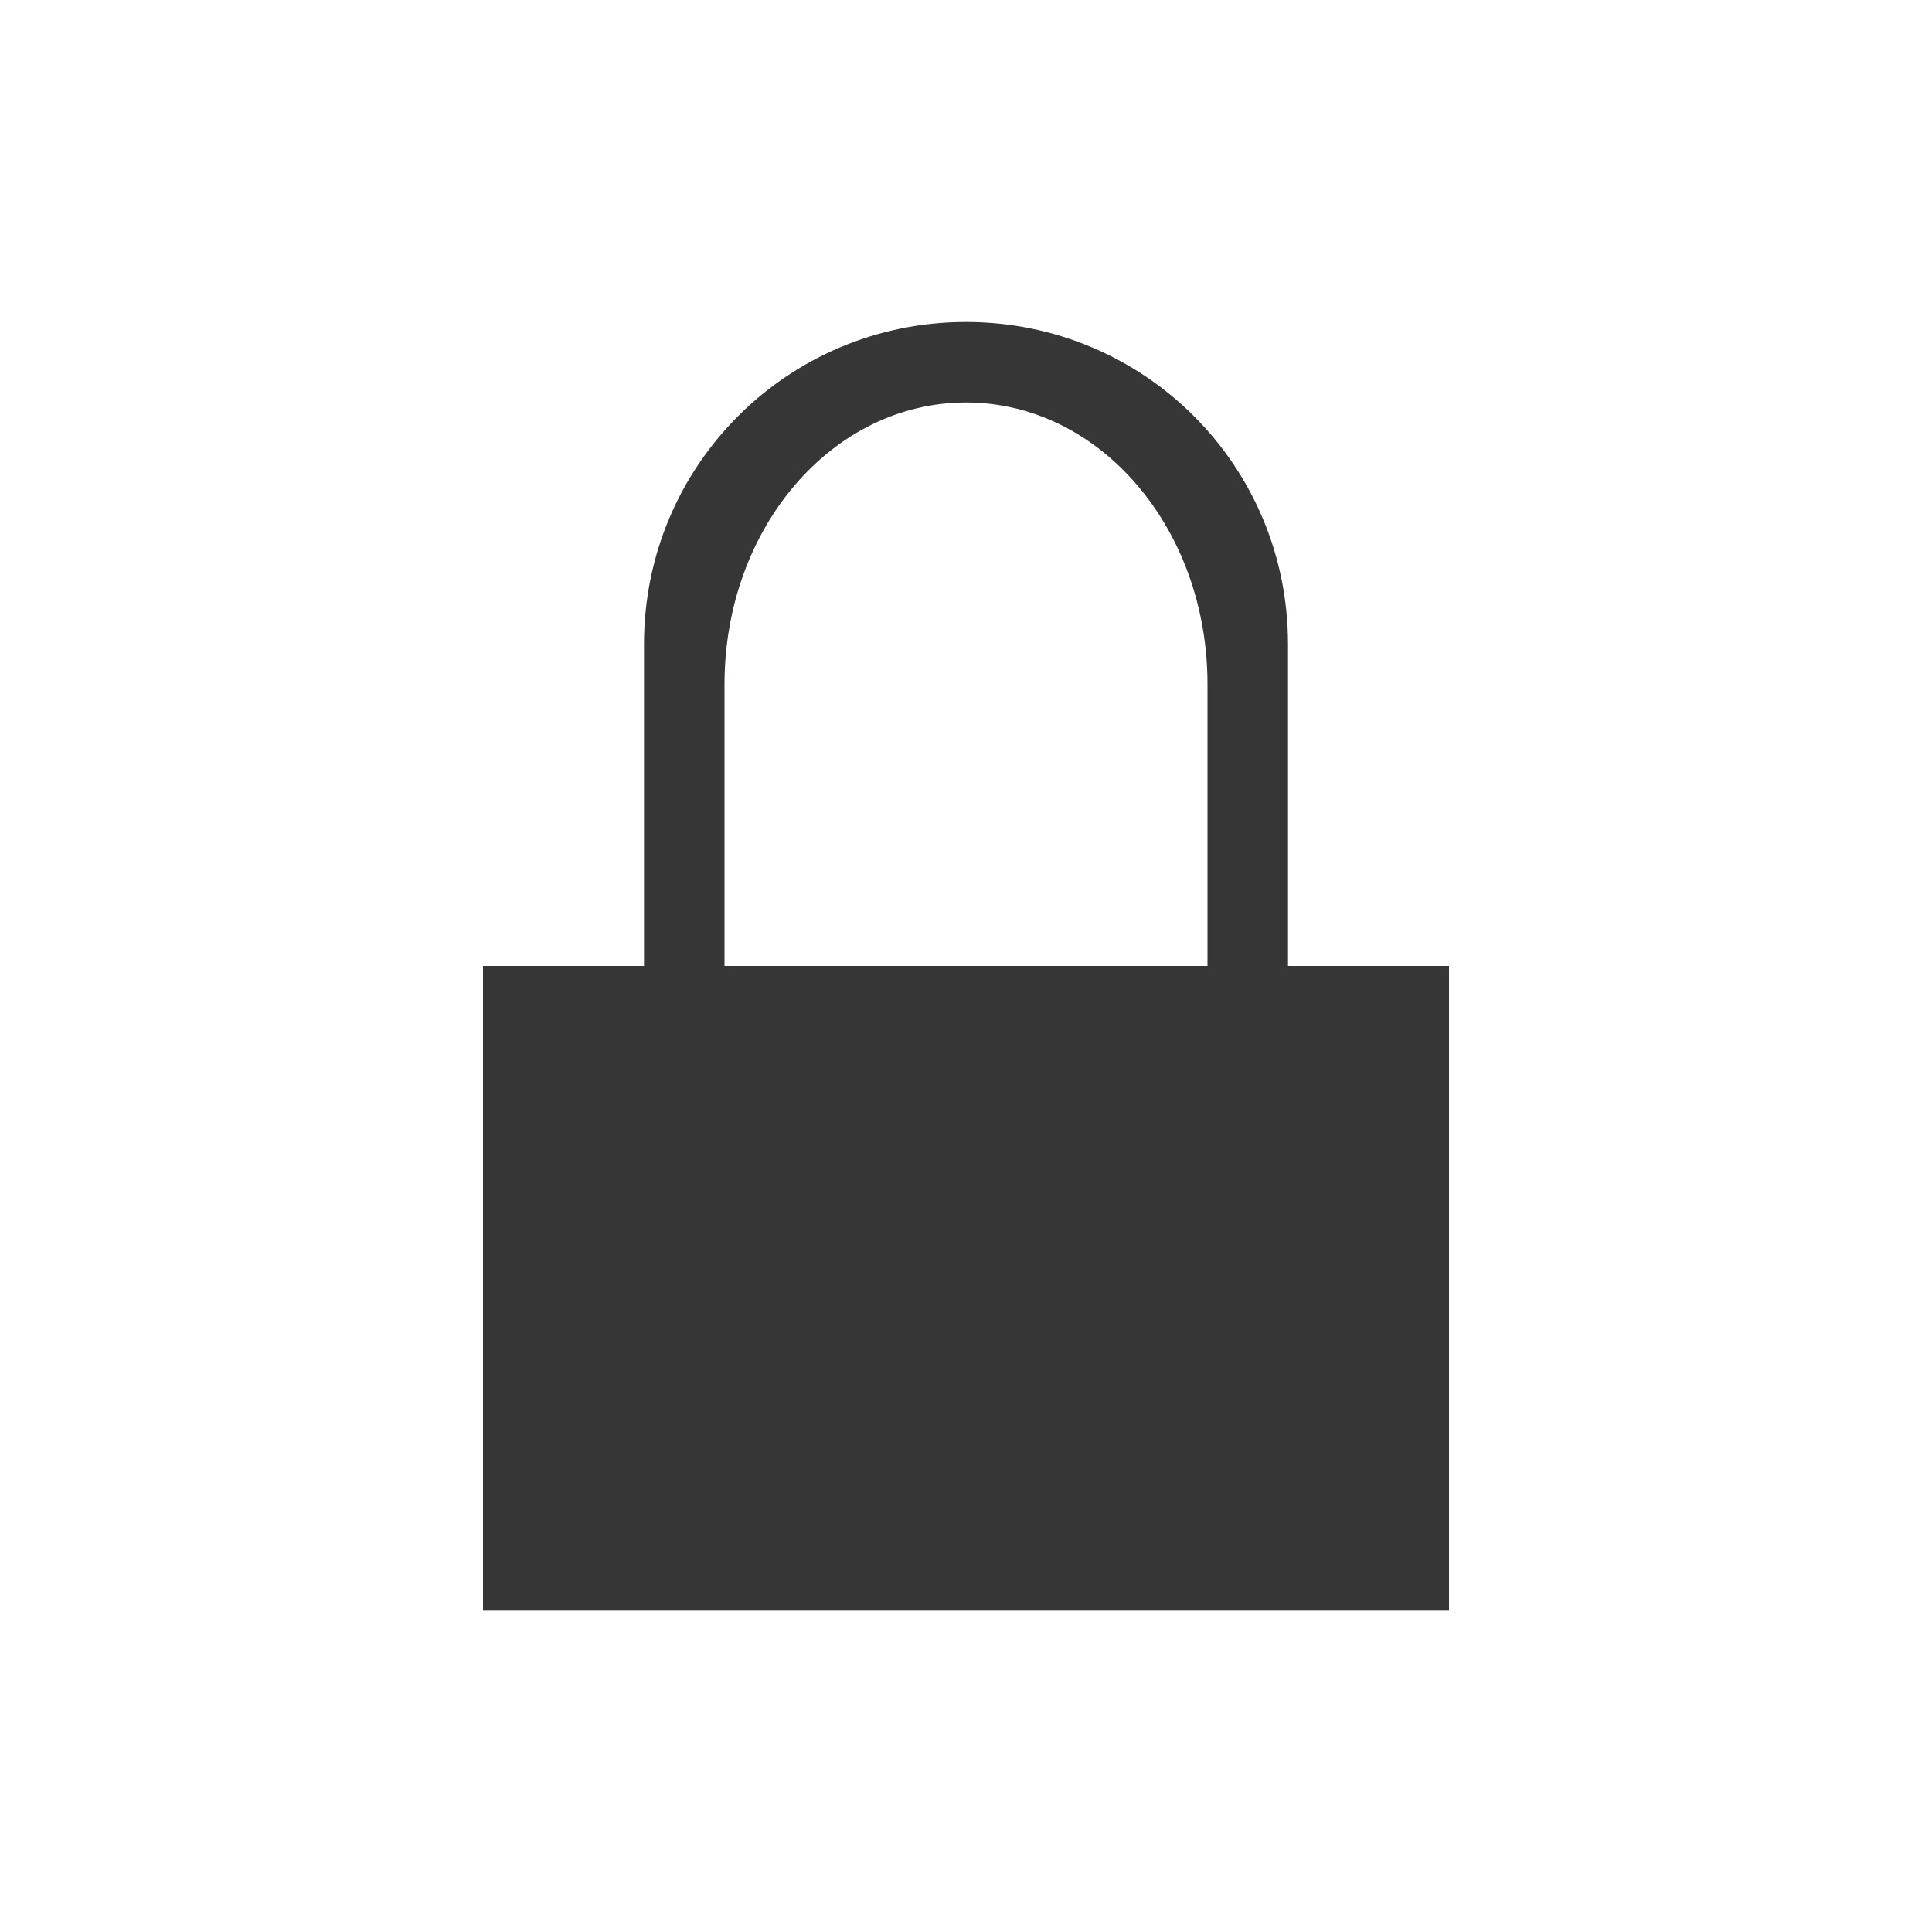 <svg xmlns="http://www.w3.org/2000/svg" viewBox="0 0 24 24">
  <defs id="defs3051">
    <style type="text/css" id="current-color-scheme">
      .ColorScheme-Text {
        color:#363636;
      }
      </style>
  </defs>
 <path style="fill:currentColor;fill-opacity:1;stroke:none" 
     d="M 11,3 C 8.784,3 7,4.784 7,7 l 0,4 -2,0 c 0,2.667 0,5.333 0,8 4,0 8,0 12,0 l 0,-8 c -0.667,0 -1.333,0 -2,0 L 15,7 C 15,4.784 13.216,3 11,3 m 0,1 c 1.662,0 3,1.561 3,3.5 L 14,11 8,11 8,7.5 C 8,5.561 9.338,4 11,4"
     class="ColorScheme-Text"
       transform="translate(1,1)"
     />
</svg>

